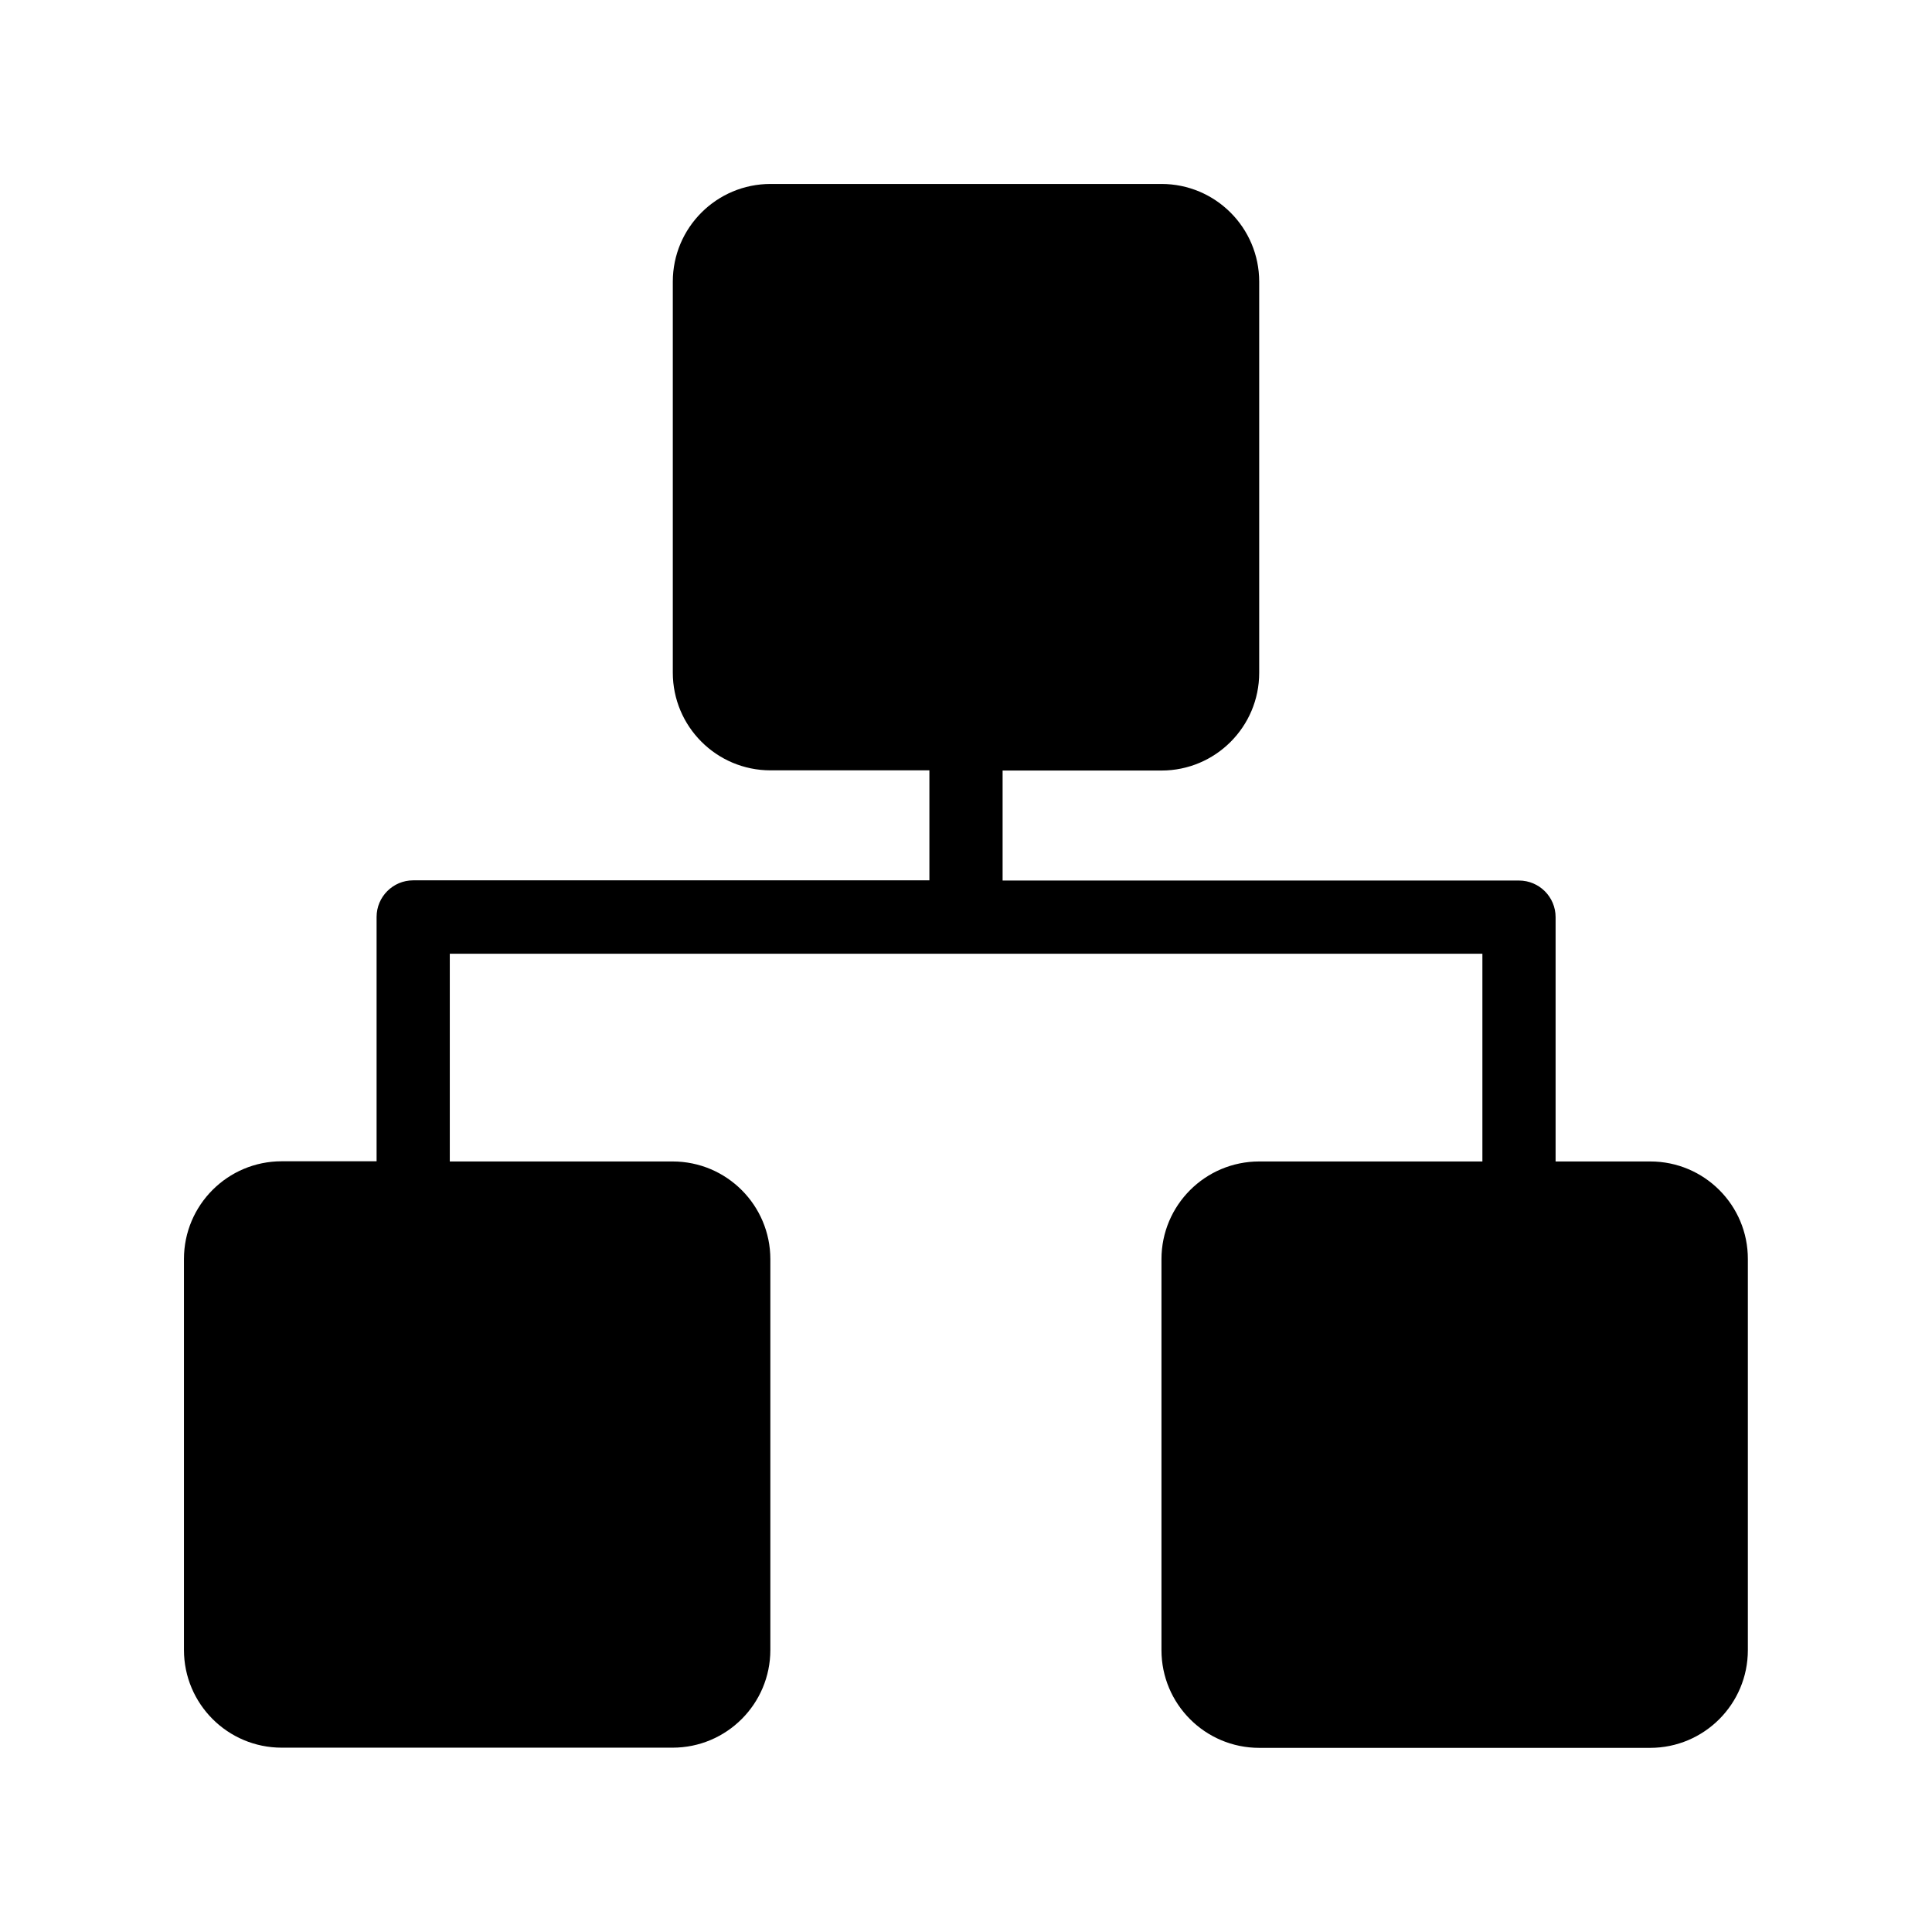 <?xml version="1.0" standalone="no"?><!DOCTYPE svg PUBLIC "-//W3C//DTD SVG 1.1//EN" "http://www.w3.org/Graphics/SVG/1.1/DTD/svg11.dtd"><svg t="1640528385068" class="icon" viewBox="0 0 1024 1024" version="1.1" xmlns="http://www.w3.org/2000/svg" p-id="10352" xmlns:xlink="http://www.w3.org/1999/xlink" width="128" height="128"><defs><style type="text/css"></style></defs><path d="M874.7 615.6h-50.2V486.1c0-10.7-8.7-19.4-19.4-19.4H531.4v-58.3h84.2c28.6 0 51.8-23.2 51.8-51.8V149.3c0-28.6-23.2-51.8-51.8-51.8H408.4c-28.6 0-51.8 23.2-51.8 51.8v207.2c0 28.6 23.2 51.8 51.8 51.8h84.2v58.3H219c-10.7 0-19.4 8.7-19.4 19.4v129.5h-50.3c-28.6 0-51.8 23.2-51.8 51.8v207.2c0 28.6 23.2 51.8 51.8 51.8h207.2c28.6 0 51.8-23.2 51.8-51.8V667.4c0-28.6-23.2-51.8-51.8-51.8H238.4V505.5h547.3v110.1H667.4c-28.6 0-51.8 23.2-51.8 51.8v207.2c0 28.6 23.2 51.8 51.8 51.8h207.2c28.6 0 51.8-23.2 51.8-51.8V667.4c0.1-28.6-23.1-51.8-51.7-51.8z" p-id="10353"></path></svg>